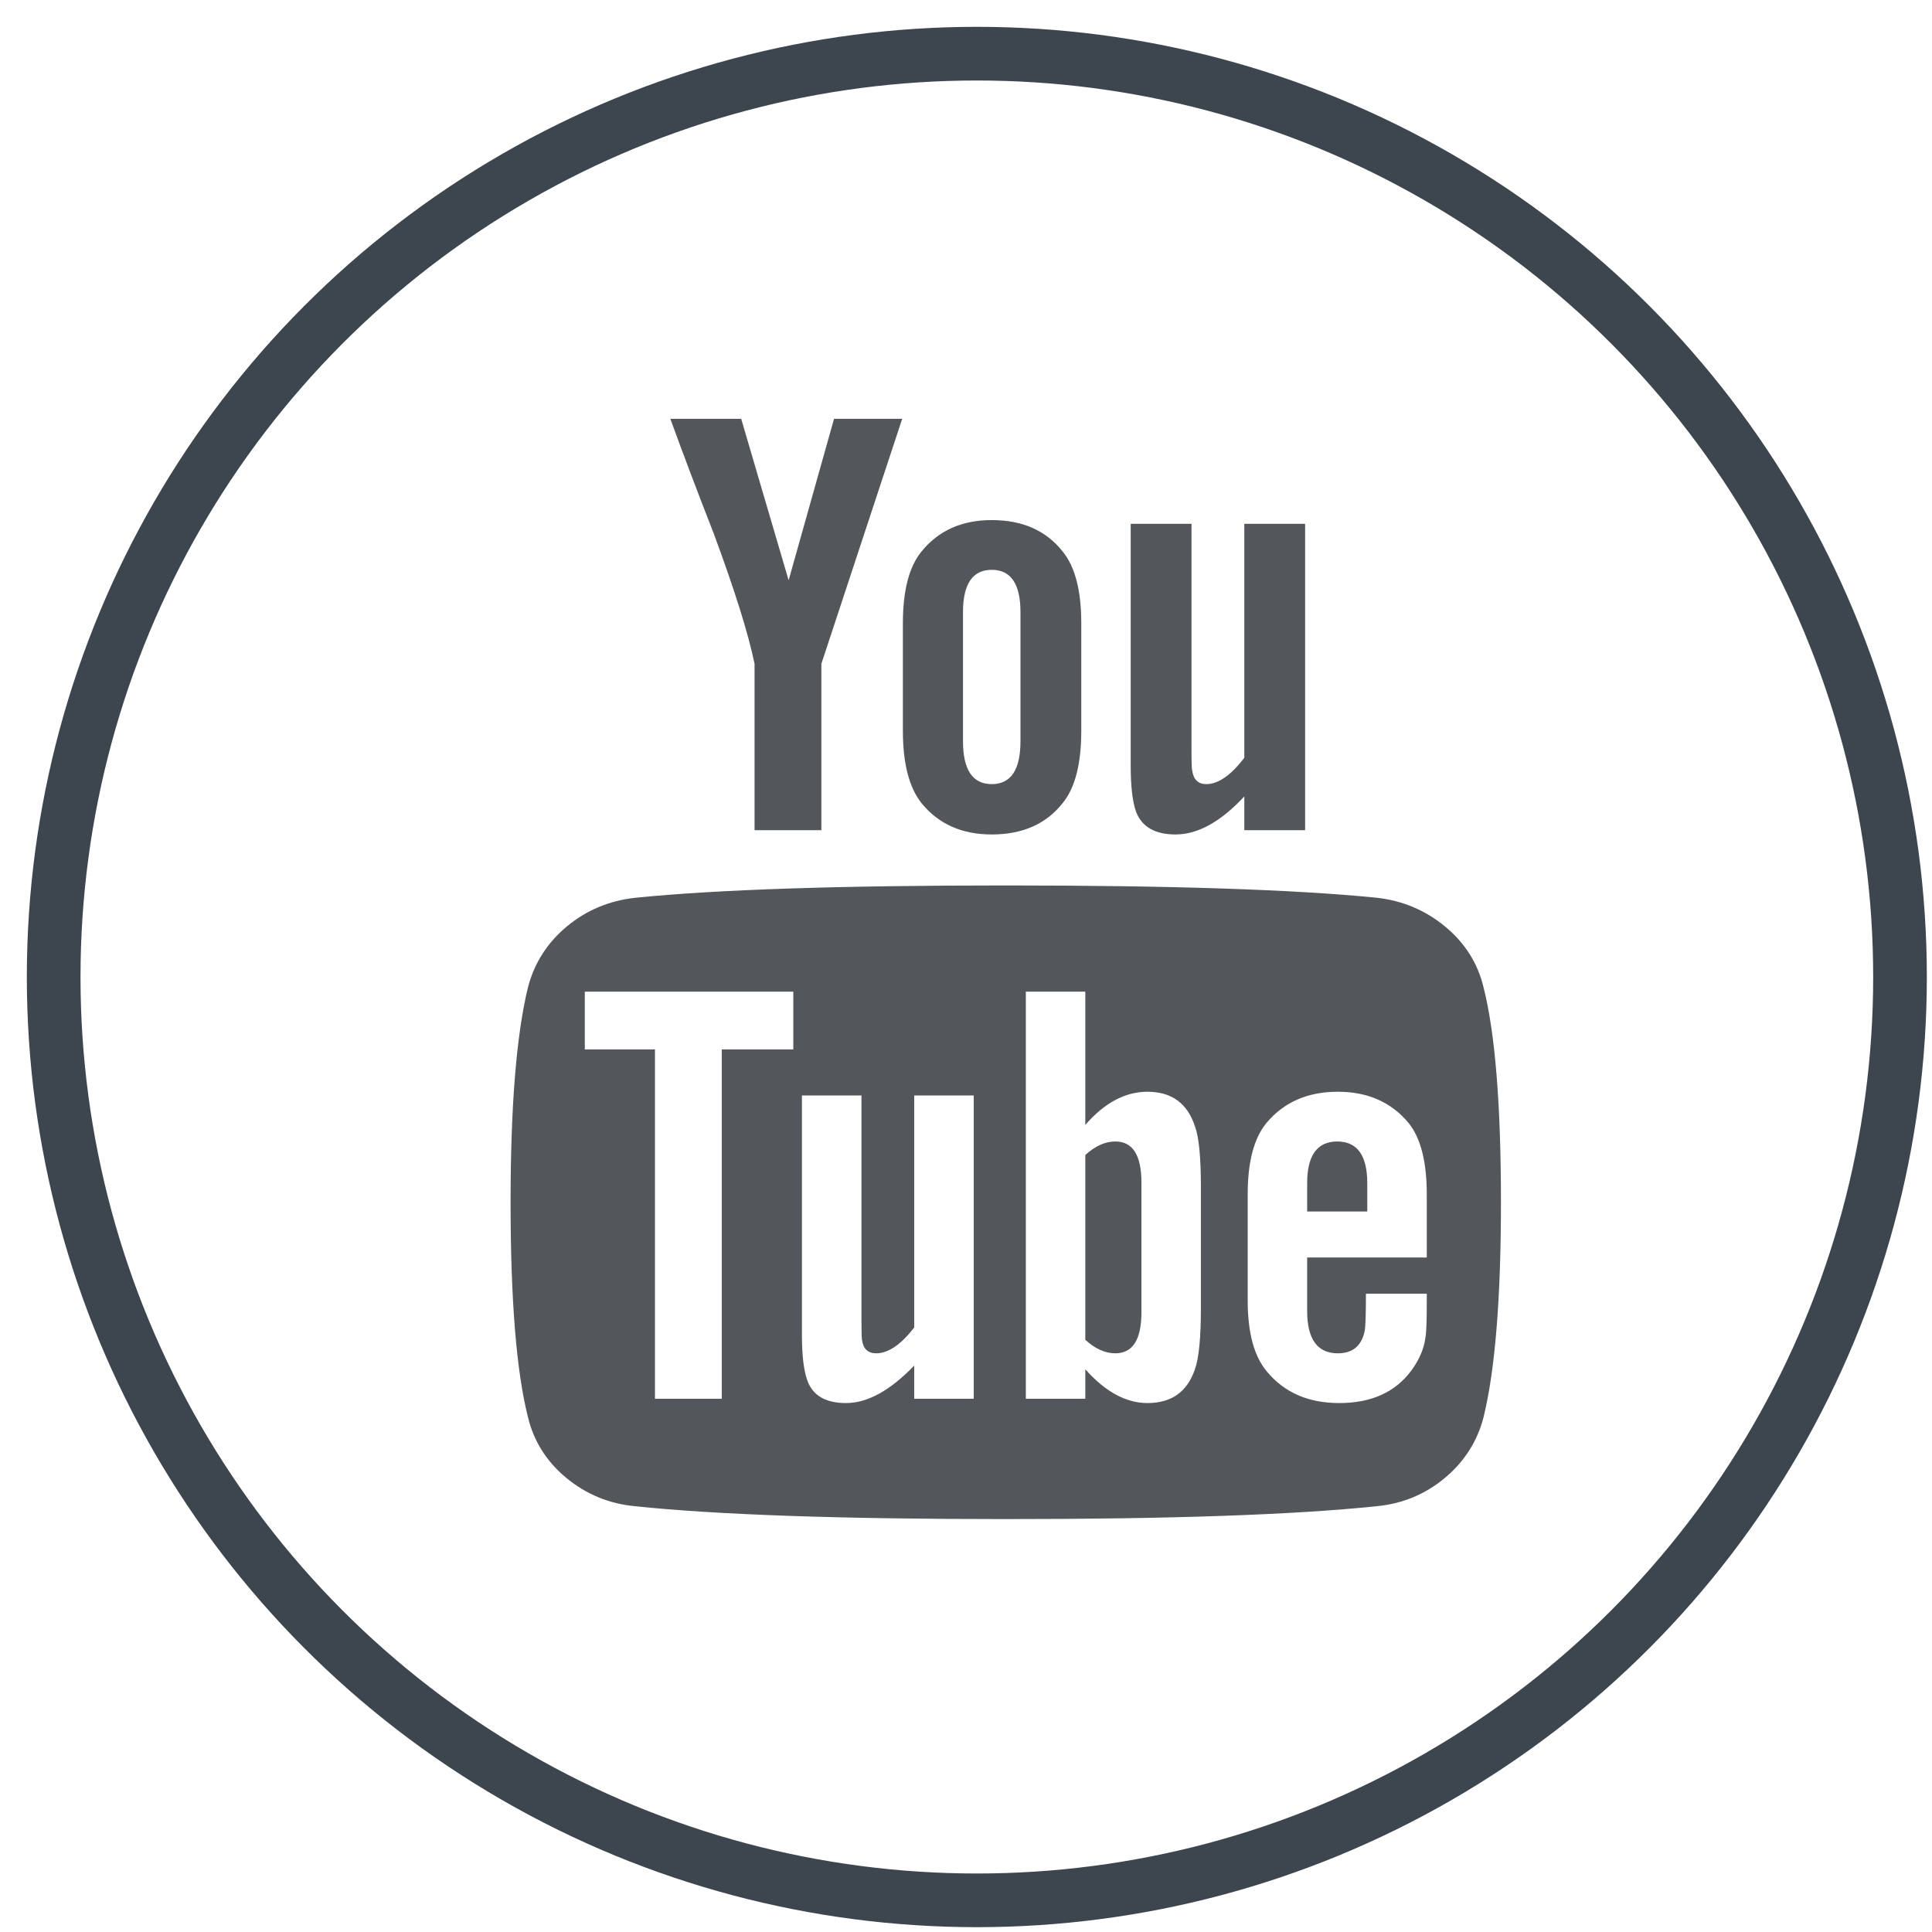 <?xml version="1.0" encoding="UTF-8" standalone="no"?>
<svg width="36px" height="36px" viewBox="0 0 36 36" version="1.1" xmlns="http://www.w3.org/2000/svg" xmlns:xlink="http://www.w3.org/1999/xlink">
    <!-- Generator: Sketch 3.8.3 (29802) - http://www.bohemiancoding.com/sketch -->
    <title>youtube</title>
    <desc>Created with Sketch.</desc>
    <defs></defs>
    <g id="Page-1" stroke="none" stroke-width="1" fill="none" fill-rule="evenodd">
        <g id="Icons" transform="translate(-898, -1843)">
            <g id="Footer" transform="translate(491, 1826)">
                <g id="social" transform="translate(310, 18)">
                    <g id="youtube" transform="translate(98, 0)">
                        <g id="Group-4-Copy-4"></g>
                        <ellipse id="Oval-66-Copy-5" stroke="#3D464E" cx="17.202" cy="17.205" rx="17.202" ry="17.205"></ellipse>
                        <path d="M26.644,17.398 C26.536,16.948 26.297,16.57 25.928,16.265 C25.559,15.96 25.133,15.781 24.652,15.728 C23.124,15.575 20.821,15.499 17.741,15.499 C14.661,15.499 12.362,15.575 10.843,15.728 C10.353,15.781 9.926,15.96 9.56,16.265 C9.195,16.571 8.954,16.948 8.838,17.398 C8.622,18.283 8.514,19.618 8.514,21.403 C8.514,23.218 8.622,24.553 8.838,25.407 C8.946,25.857 9.185,26.235 9.554,26.54 C9.924,26.845 10.349,27.02 10.831,27.066 C12.358,27.226 14.662,27.306 17.741,27.306 C20.821,27.306 23.125,27.226 24.652,27.066 C25.133,27.02 25.556,26.845 25.922,26.54 C26.287,26.235 26.528,25.857 26.644,25.407 C26.86,24.522 26.968,23.187 26.968,21.403 C26.968,19.587 26.86,18.252 26.644,17.398 L26.644,17.398 L26.644,17.398 Z M13.782,18.554 L12.449,18.554 L12.449,25.064 L11.204,25.064 L11.204,18.554 L9.897,18.554 L9.897,17.478 L13.782,17.478 L13.782,18.554 L13.782,18.554 L13.782,18.554 Z M17.144,25.064 L16.035,25.064 L16.035,24.446 C15.587,24.911 15.164,25.144 14.765,25.144 C14.383,25.144 14.143,25.003 14.043,24.721 C13.977,24.537 13.943,24.259 13.943,23.885 L13.943,19.412 L15.052,19.412 L15.052,23.576 C15.052,23.82 15.056,23.954 15.064,23.977 C15.089,24.137 15.176,24.217 15.326,24.217 C15.55,24.217 15.786,24.057 16.035,23.737 L16.035,19.412 L17.144,19.412 L17.144,25.064 L17.144,25.064 L17.144,25.064 Z M21.377,23.37 C21.377,23.927 21.34,24.309 21.265,24.515 C21.124,24.934 20.829,25.144 20.381,25.144 C19.983,25.144 19.597,24.934 19.223,24.515 L19.223,25.064 L18.115,25.064 L18.115,17.478 L19.223,17.478 L19.223,19.961 C19.58,19.55 19.966,19.343 20.381,19.343 C20.829,19.343 21.124,19.557 21.265,19.984 C21.34,20.182 21.377,20.56 21.377,21.117 L21.377,23.37 L21.377,23.37 L21.377,23.37 Z M25.586,22.432 L23.357,22.432 L23.357,23.428 C23.357,23.954 23.548,24.217 23.929,24.217 C24.203,24.217 24.369,24.08 24.428,23.805 C24.444,23.729 24.452,23.496 24.452,23.107 L25.586,23.107 L25.586,23.256 C25.586,23.63 25.577,23.851 25.561,23.92 C25.536,24.126 25.449,24.332 25.299,24.537 C25,24.942 24.552,25.144 23.954,25.144 C23.382,25.144 22.933,24.949 22.61,24.56 C22.369,24.278 22.249,23.836 22.249,23.233 L22.249,21.254 C22.249,20.651 22.365,20.209 22.597,19.927 C22.921,19.538 23.365,19.343 23.929,19.343 C24.486,19.343 24.926,19.538 25.249,19.927 C25.474,20.209 25.586,20.651 25.586,21.254 L25.586,22.432 L25.586,22.432 L25.586,22.432 Z" id="Shape" fill="#53565A"></path>
                        <path d="M19.783,20.27 C19.592,20.27 19.406,20.354 19.223,20.522 L19.223,23.965 C19.406,24.133 19.592,24.217 19.783,24.217 C20.107,24.217 20.269,23.962 20.269,23.45 L20.269,21.037 C20.269,20.525 20.107,20.27 19.783,20.27 L19.783,20.27 L19.783,20.27 Z" id="Shape" fill="#53565A"></path>
                        <path d="M23.917,20.27 C23.544,20.27 23.357,20.529 23.357,21.048 L23.357,21.574 L24.477,21.574 L24.477,21.048 C24.477,20.529 24.29,20.27 23.917,20.27 L23.917,20.27 L23.917,20.27 Z" id="Shape" fill="#53565A"></path>
                        <path d="M13.06,11.369 L13.06,14.469 L14.305,14.469 L14.305,11.369 L15.811,6.804 L14.541,6.804 L13.695,9.813 L12.811,6.804 L11.491,6.804 C11.723,7.444 11.993,8.157 12.3,8.943 C12.69,9.996 12.944,10.804 13.06,11.369 L13.06,11.369 L13.06,11.369 Z" id="Shape" fill="#53565A"></path>
                        <path d="M17.48,14.549 C18.053,14.549 18.492,14.355 18.8,13.966 C19.032,13.684 19.148,13.234 19.148,12.616 L19.148,10.614 C19.148,10.003 19.032,9.557 18.8,9.275 C18.492,8.886 18.053,8.691 17.48,8.691 C16.923,8.691 16.488,8.886 16.172,9.275 C15.94,9.557 15.824,10.003 15.824,10.614 L15.824,12.616 C15.824,13.226 15.94,13.676 16.172,13.966 C16.488,14.355 16.923,14.549 17.48,14.549 L17.48,14.549 L17.48,14.549 Z M16.944,10.408 C16.944,9.881 17.123,9.618 17.48,9.618 C17.837,9.618 18.015,9.881 18.015,10.408 L18.015,12.81 C18.015,13.344 17.837,13.611 17.48,13.611 C17.123,13.611 16.944,13.344 16.944,12.81 L16.944,10.408 L16.944,10.408 L16.944,10.408 Z" id="Shape" fill="#53565A"></path>
                        <path d="M20.904,14.549 C21.319,14.549 21.747,14.313 22.186,13.84 L22.186,14.469 L23.319,14.469 L23.319,8.76 L22.186,8.76 L22.186,13.119 C21.937,13.447 21.701,13.611 21.476,13.611 C21.327,13.611 21.24,13.527 21.215,13.359 C21.207,13.344 21.202,13.211 21.202,12.959 L21.202,8.76 L20.069,8.76 L20.069,13.268 C20.069,13.657 20.103,13.943 20.169,14.126 C20.277,14.408 20.522,14.549 20.904,14.549 L20.904,14.549 L20.904,14.549 Z" id="Shape" fill="#53565A"></path>
                    </g>
                </g>
            </g>
        </g>
    </g>
</svg>